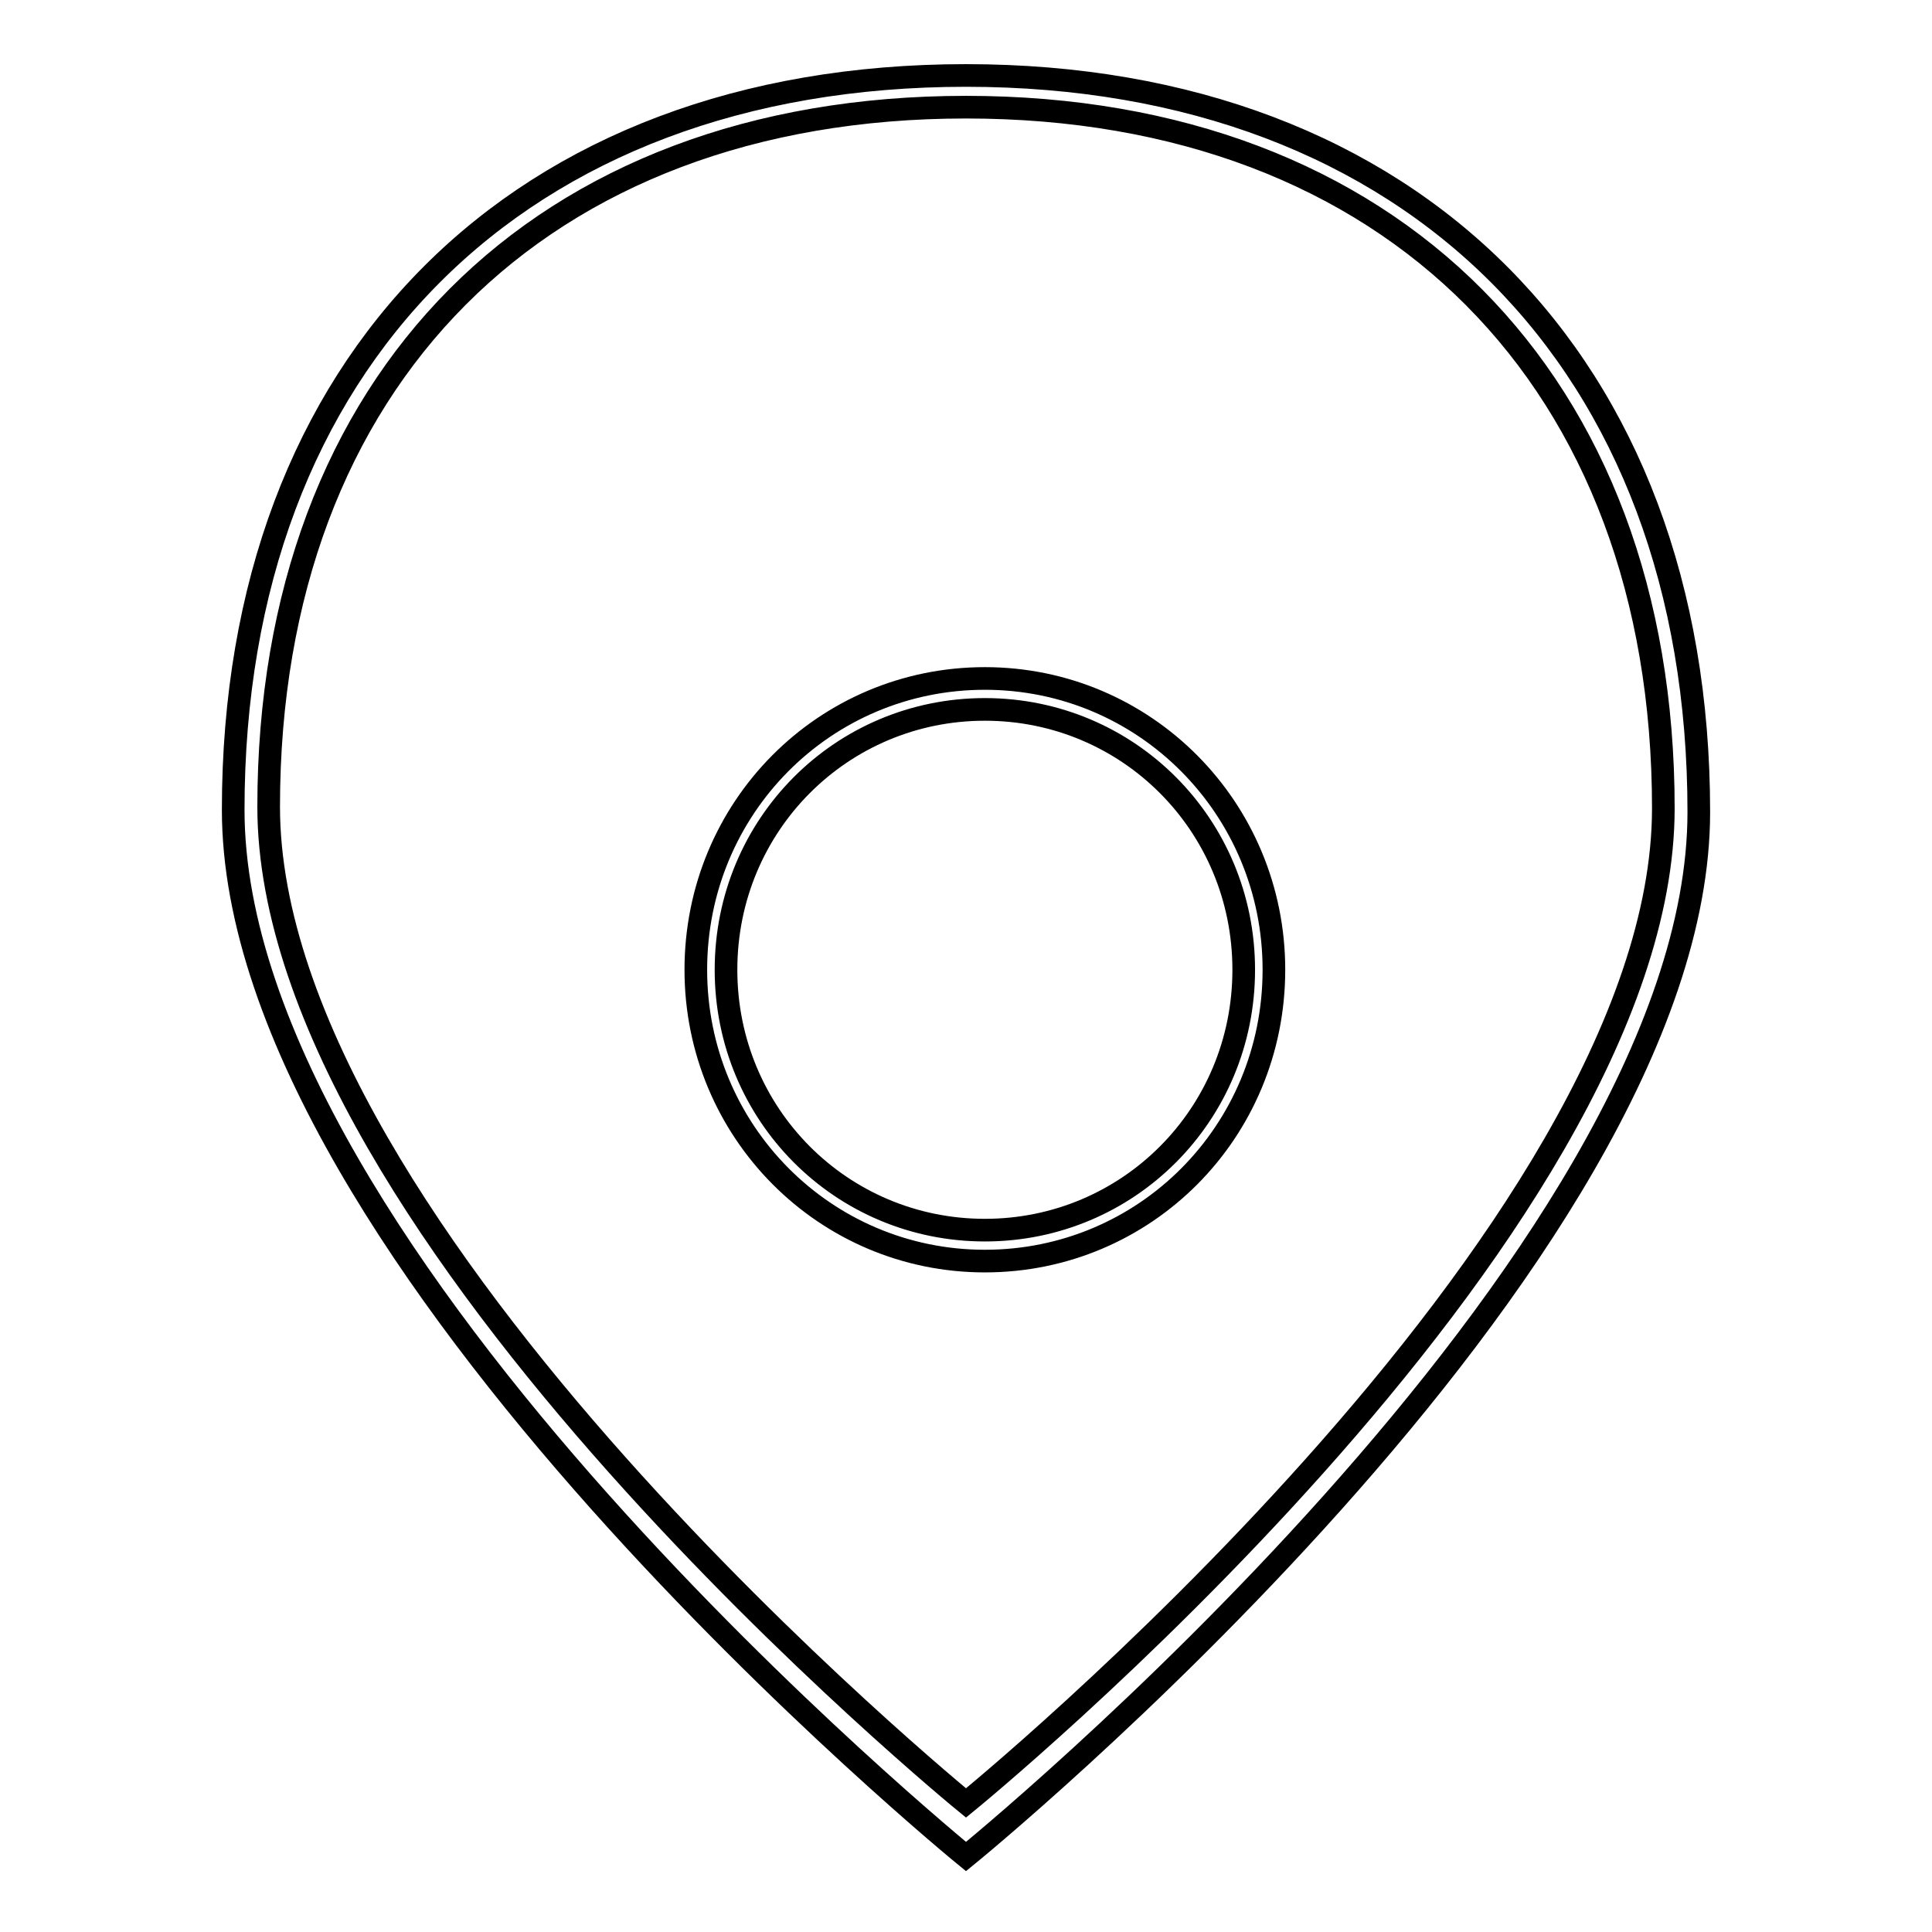<?xml version="1.0" encoding="utf-8"?>
<!-- Svg Vector Icons : http://www.onlinewebfonts.com/icon -->
<!DOCTYPE svg PUBLIC "-//W3C//DTD SVG 1.1//EN" "http://www.w3.org/Graphics/SVG/1.1/DTD/svg11.dtd">
<svg version="1.1" xmlns="http://www.w3.org/2000/svg" xmlns:xlink="http://www.w3.org/1999/xlink" x="0px" y="0px" viewBox="0 0 256 256" enable-background="new 0 0 256 256" xml:space="preserve">
<g><g><path stroke-width="3" fill-opacity="0" stroke="#000000"  d="M130.5,89.9c-21.2,0-38.3,17.1-38.3,38.6c0,21.4,17.1,38.6,38.3,38.6c21.2,0,38.3-17.1,38.3-38.6C168.8,107.1,151.7,89.9,130.5,89.9z M130.5,163c-19,0-34.3-15.3-34.3-34.5c0-19.2,15.3-34.5,34.3-34.5c19,0,34.3,15.3,34.3,34.5C164.8,147.7,149.5,163,130.5,163z"/><path stroke-width="3" fill-opacity="0" stroke="#000000"  d="M128,10c-59.2,0-97.1,37.8-97.1,97.3C30.9,166.8,128,246,128,246s97.1-78.9,97.1-138.4C225.1,48.1,187.2,10,128,10z M128,238.9c0,0-92.4-75.4-92.4-132c0-56.6,36-92.7,92.4-92.7c56.4,0,92.4,36.3,92.4,92.9C220.4,163.7,128,238.9,128,238.9z"/></g></g>
</svg>